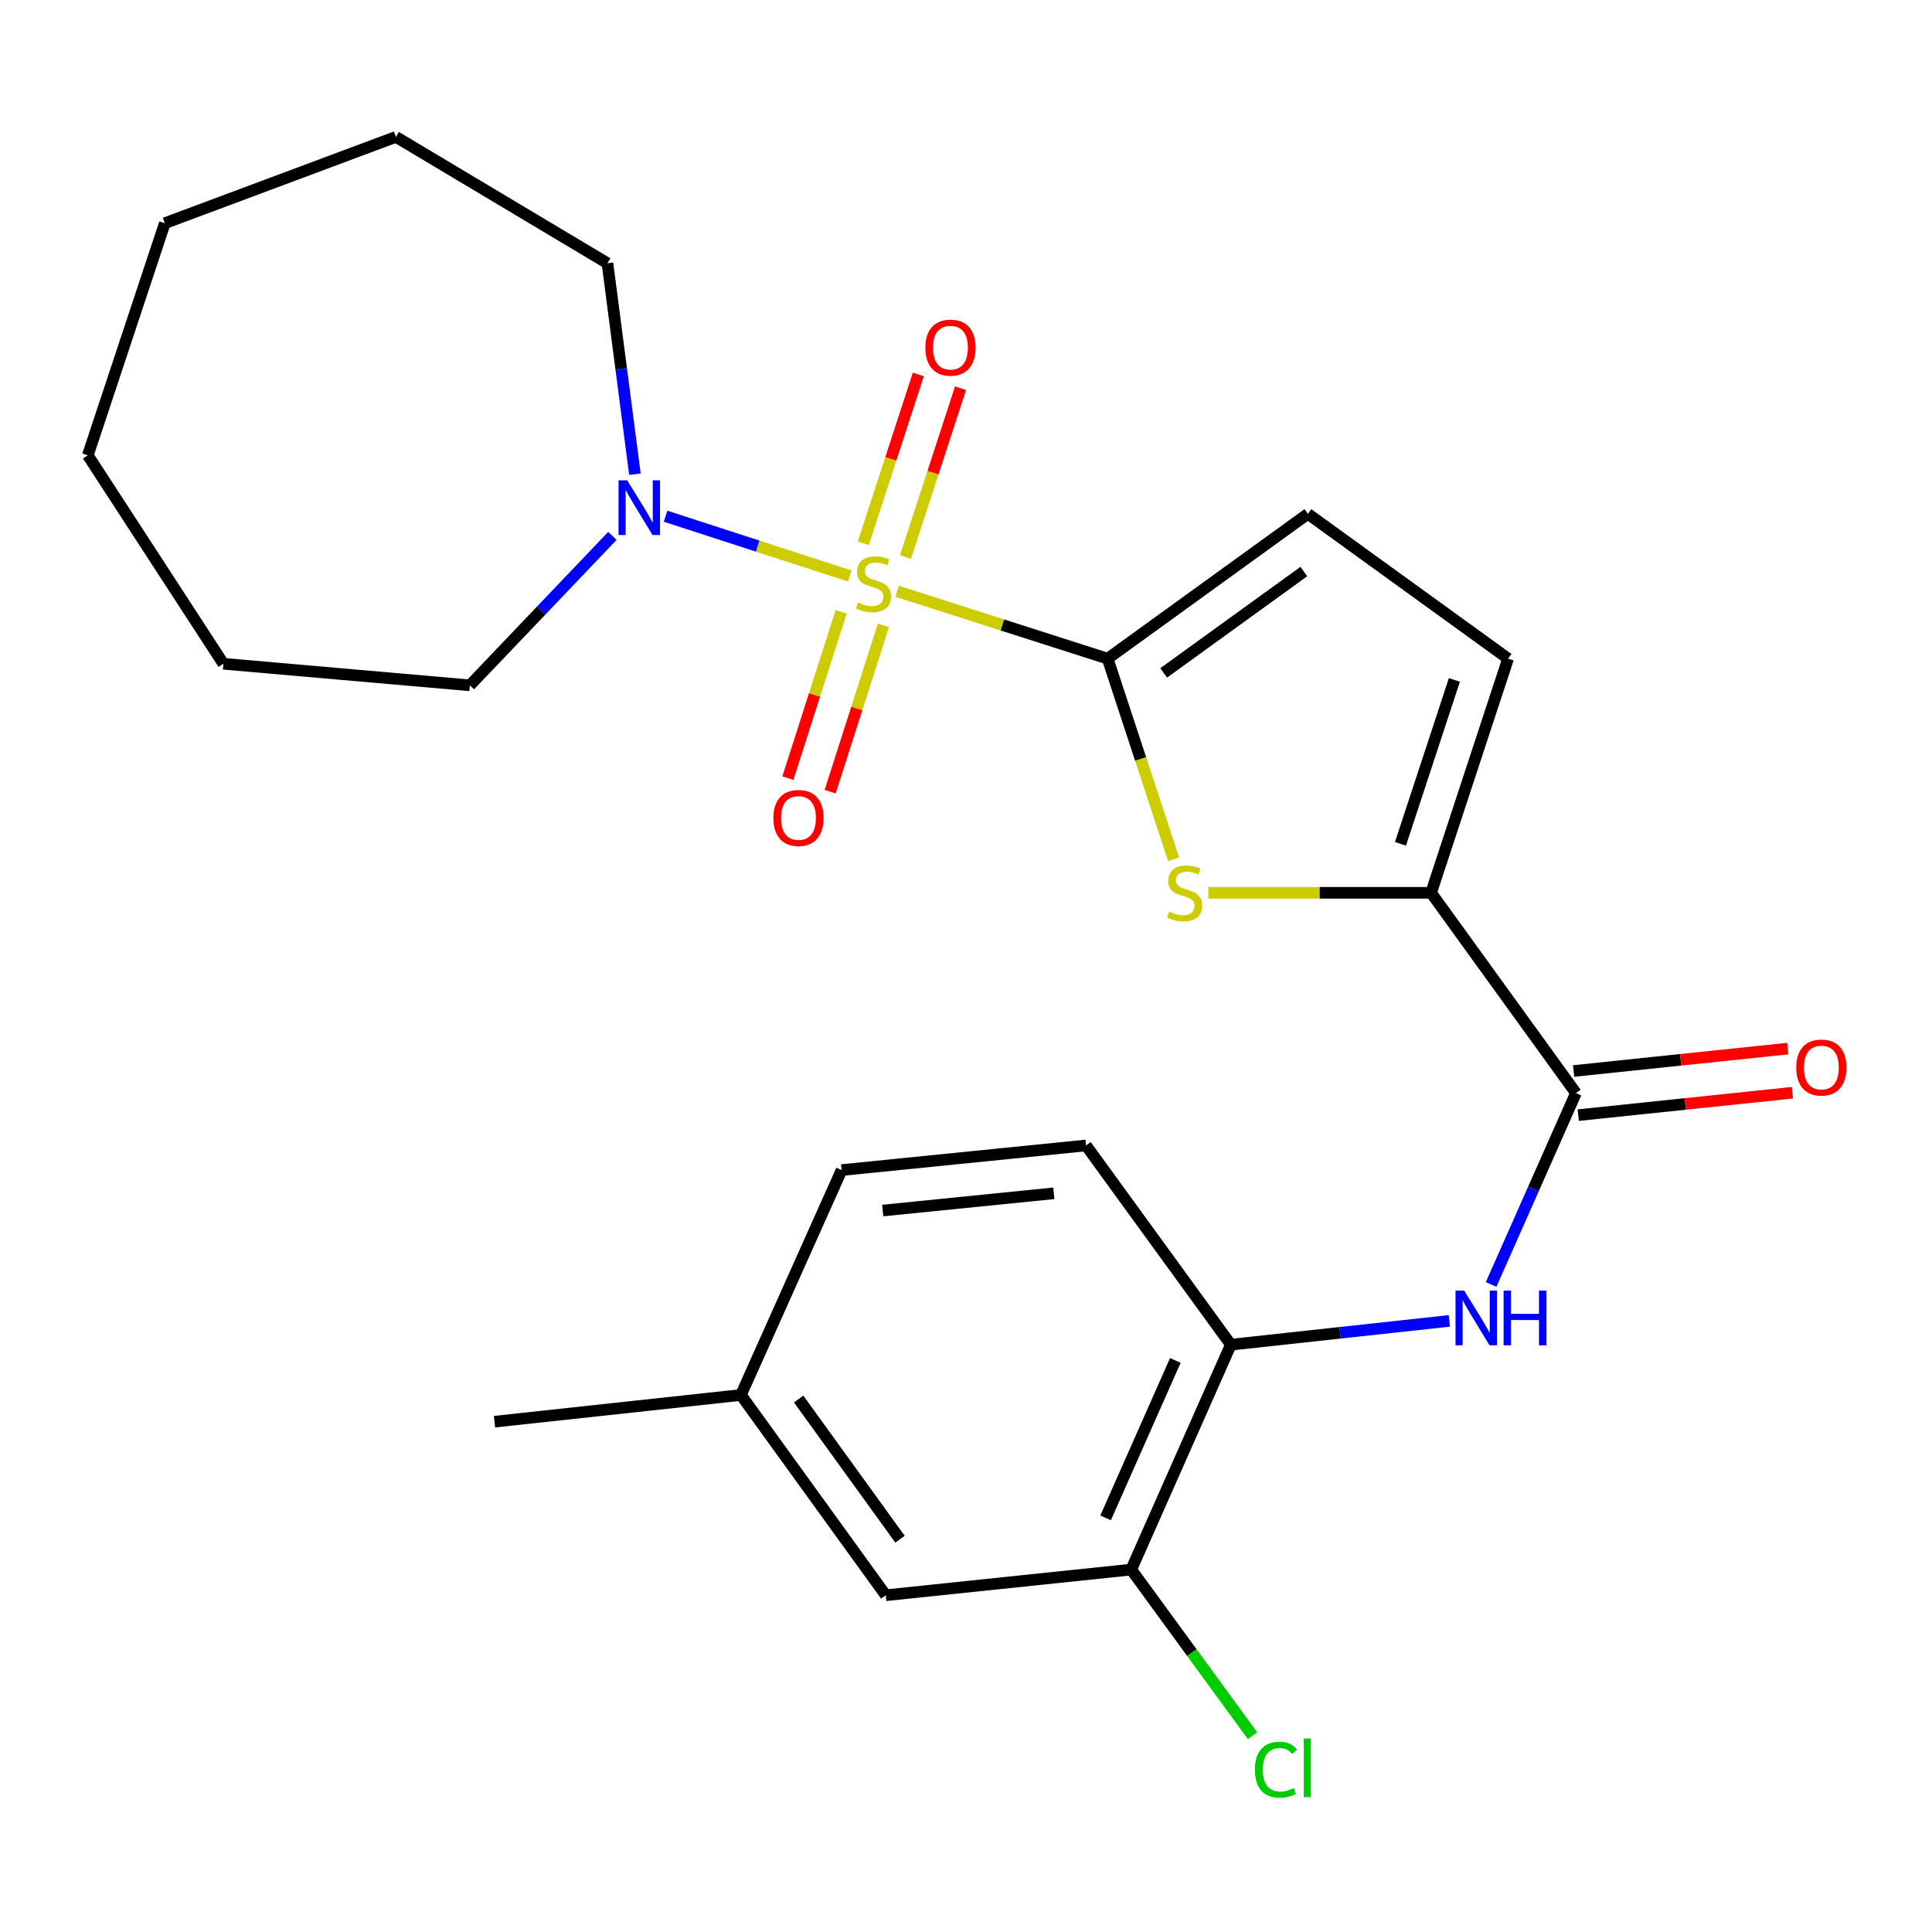 <?xml version='1.0' encoding='iso-8859-1'?>
<svg version='1.1' baseProfile='full'
              xmlns='http://www.w3.org/2000/svg'
                      xmlns:rdkit='http://www.rdkit.org/xml'
                      xmlns:xlink='http://www.w3.org/1999/xlink'
                  xml:space='preserve'
width='1000px' height='1000px' viewBox='0 0 1000 1000'>
<!-- END OF HEADER -->
<rect style='opacity:1.0;fill:#FFFFFF;stroke:none' width='1000' height='1000' x='0' y='0'> </rect>
<path class='bond-0' d='M 464.364,306.035 L 518.837,323.477' style='fill:none;fill-rule:evenodd;stroke:#CCCC00;stroke-width:6px;stroke-linecap:butt;stroke-linejoin:miter;stroke-opacity:1' />
<path class='bond-0' d='M 518.837,323.477 L 573.31,340.92' style='fill:none;fill-rule:evenodd;stroke:#000000;stroke-width:6px;stroke-linecap:butt;stroke-linejoin:miter;stroke-opacity:1' />
<path class='bond-3' d='M 439.837,298.129 L 392.167,282.664' style='fill:none;fill-rule:evenodd;stroke:#CCCC00;stroke-width:6px;stroke-linecap:butt;stroke-linejoin:miter;stroke-opacity:1' />
<path class='bond-3' d='M 392.167,282.664 L 344.497,267.199' style='fill:none;fill-rule:evenodd;stroke:#0000FF;stroke-width:6px;stroke-linecap:butt;stroke-linejoin:miter;stroke-opacity:1' />
<path class='bond-9' d='M 435.379,316.667 L 421.592,359.72' style='fill:none;fill-rule:evenodd;stroke:#CCCC00;stroke-width:6px;stroke-linecap:butt;stroke-linejoin:miter;stroke-opacity:1' />
<path class='bond-9' d='M 421.592,359.72 L 407.804,402.773' style='fill:none;fill-rule:evenodd;stroke:#FF0000;stroke-width:6px;stroke-linecap:butt;stroke-linejoin:miter;stroke-opacity:1' />
<path class='bond-9' d='M 457.258,323.673 L 443.47,366.726' style='fill:none;fill-rule:evenodd;stroke:#CCCC00;stroke-width:6px;stroke-linecap:butt;stroke-linejoin:miter;stroke-opacity:1' />
<path class='bond-9' d='M 443.47,366.726 L 429.683,409.78' style='fill:none;fill-rule:evenodd;stroke:#FF0000;stroke-width:6px;stroke-linecap:butt;stroke-linejoin:miter;stroke-opacity:1' />
<path class='bond-10' d='M 468.675,288.334 L 482.922,244.634' style='fill:none;fill-rule:evenodd;stroke:#CCCC00;stroke-width:6px;stroke-linecap:butt;stroke-linejoin:miter;stroke-opacity:1' />
<path class='bond-10' d='M 482.922,244.634 L 497.17,200.933' style='fill:none;fill-rule:evenodd;stroke:#FF0000;stroke-width:6px;stroke-linecap:butt;stroke-linejoin:miter;stroke-opacity:1' />
<path class='bond-10' d='M 446.833,281.213 L 461.081,237.513' style='fill:none;fill-rule:evenodd;stroke:#CCCC00;stroke-width:6px;stroke-linecap:butt;stroke-linejoin:miter;stroke-opacity:1' />
<path class='bond-10' d='M 461.081,237.513 L 475.328,193.812' style='fill:none;fill-rule:evenodd;stroke:#FF0000;stroke-width:6px;stroke-linecap:butt;stroke-linejoin:miter;stroke-opacity:1' />
<path class='bond-1' d='M 573.31,340.92 L 590.388,392.863' style='fill:none;fill-rule:evenodd;stroke:#000000;stroke-width:6px;stroke-linecap:butt;stroke-linejoin:miter;stroke-opacity:1' />
<path class='bond-1' d='M 590.388,392.863 L 607.465,444.806' style='fill:none;fill-rule:evenodd;stroke:#CCCC00;stroke-width:6px;stroke-linecap:butt;stroke-linejoin:miter;stroke-opacity:1' />
<path class='bond-6' d='M 573.31,340.92 L 676.957,265.964' style='fill:none;fill-rule:evenodd;stroke:#000000;stroke-width:6px;stroke-linecap:butt;stroke-linejoin:miter;stroke-opacity:1' />
<path class='bond-6' d='M 602.32,348.292 L 674.872,295.823' style='fill:none;fill-rule:evenodd;stroke:#000000;stroke-width:6px;stroke-linecap:butt;stroke-linejoin:miter;stroke-opacity:1' />
<path class='bond-2' d='M 625.425,462.115 L 683.079,462.115' style='fill:none;fill-rule:evenodd;stroke:#CCCC00;stroke-width:6px;stroke-linecap:butt;stroke-linejoin:miter;stroke-opacity:1' />
<path class='bond-2' d='M 683.079,462.115 L 740.733,462.115' style='fill:none;fill-rule:evenodd;stroke:#000000;stroke-width:6px;stroke-linecap:butt;stroke-linejoin:miter;stroke-opacity:1' />
<path class='bond-4' d='M 740.733,462.115 L 815.701,565.775' style='fill:none;fill-rule:evenodd;stroke:#000000;stroke-width:6px;stroke-linecap:butt;stroke-linejoin:miter;stroke-opacity:1' />
<path class='bond-25' d='M 740.733,462.115 L 780.591,340.92' style='fill:none;fill-rule:evenodd;stroke:#000000;stroke-width:6px;stroke-linecap:butt;stroke-linejoin:miter;stroke-opacity:1' />
<path class='bond-25' d='M 724.888,436.759 L 752.789,351.922' style='fill:none;fill-rule:evenodd;stroke:#000000;stroke-width:6px;stroke-linecap:butt;stroke-linejoin:miter;stroke-opacity:1' />
<path class='bond-18' d='M 316.978,277.377 L 280.089,316.053' style='fill:none;fill-rule:evenodd;stroke:#0000FF;stroke-width:6px;stroke-linecap:butt;stroke-linejoin:miter;stroke-opacity:1' />
<path class='bond-18' d='M 280.089,316.053 L 243.201,354.729' style='fill:none;fill-rule:evenodd;stroke:#000000;stroke-width:6px;stroke-linecap:butt;stroke-linejoin:miter;stroke-opacity:1' />
<path class='bond-19' d='M 328.635,245.436 L 321.526,190.846' style='fill:none;fill-rule:evenodd;stroke:#0000FF;stroke-width:6px;stroke-linecap:butt;stroke-linejoin:miter;stroke-opacity:1' />
<path class='bond-19' d='M 321.526,190.846 L 314.417,136.256' style='fill:none;fill-rule:evenodd;stroke:#000000;stroke-width:6px;stroke-linecap:butt;stroke-linejoin:miter;stroke-opacity:1' />
<path class='bond-5' d='M 815.701,565.775 L 793.751,615.302' style='fill:none;fill-rule:evenodd;stroke:#000000;stroke-width:6px;stroke-linecap:butt;stroke-linejoin:miter;stroke-opacity:1' />
<path class='bond-5' d='M 793.751,615.302 L 771.801,664.828' style='fill:none;fill-rule:evenodd;stroke:#0000FF;stroke-width:6px;stroke-linecap:butt;stroke-linejoin:miter;stroke-opacity:1' />
<path class='bond-12' d='M 816.897,577.199 L 872.315,571.397' style='fill:none;fill-rule:evenodd;stroke:#000000;stroke-width:6px;stroke-linecap:butt;stroke-linejoin:miter;stroke-opacity:1' />
<path class='bond-12' d='M 872.315,571.397 L 927.732,565.595' style='fill:none;fill-rule:evenodd;stroke:#FF0000;stroke-width:6px;stroke-linecap:butt;stroke-linejoin:miter;stroke-opacity:1' />
<path class='bond-12' d='M 814.505,554.351 L 869.923,548.549' style='fill:none;fill-rule:evenodd;stroke:#000000;stroke-width:6px;stroke-linecap:butt;stroke-linejoin:miter;stroke-opacity:1' />
<path class='bond-12' d='M 869.923,548.549 L 925.34,542.747' style='fill:none;fill-rule:evenodd;stroke:#FF0000;stroke-width:6px;stroke-linecap:butt;stroke-linejoin:miter;stroke-opacity:1' />
<path class='bond-8' d='M 750.18,683.689 L 693.633,689.848' style='fill:none;fill-rule:evenodd;stroke:#0000FF;stroke-width:6px;stroke-linecap:butt;stroke-linejoin:miter;stroke-opacity:1' />
<path class='bond-8' d='M 693.633,689.848 L 637.086,696.006' style='fill:none;fill-rule:evenodd;stroke:#000000;stroke-width:6px;stroke-linecap:butt;stroke-linejoin:miter;stroke-opacity:1' />
<path class='bond-7' d='M 676.957,265.964 L 780.591,340.92' style='fill:none;fill-rule:evenodd;stroke:#000000;stroke-width:6px;stroke-linecap:butt;stroke-linejoin:miter;stroke-opacity:1' />
<path class='bond-11' d='M 637.086,696.006 L 585.524,812.416' style='fill:none;fill-rule:evenodd;stroke:#000000;stroke-width:6px;stroke-linecap:butt;stroke-linejoin:miter;stroke-opacity:1' />
<path class='bond-11' d='M 608.347,704.164 L 572.254,785.65' style='fill:none;fill-rule:evenodd;stroke:#000000;stroke-width:6px;stroke-linecap:butt;stroke-linejoin:miter;stroke-opacity:1' />
<path class='bond-14' d='M 637.086,696.006 L 562.13,592.883' style='fill:none;fill-rule:evenodd;stroke:#000000;stroke-width:6px;stroke-linecap:butt;stroke-linejoin:miter;stroke-opacity:1' />
<path class='bond-13' d='M 585.524,812.416 L 458.471,825.702' style='fill:none;fill-rule:evenodd;stroke:#000000;stroke-width:6px;stroke-linecap:butt;stroke-linejoin:miter;stroke-opacity:1' />
<path class='bond-15' d='M 585.524,812.416 L 616.915,855.397' style='fill:none;fill-rule:evenodd;stroke:#000000;stroke-width:6px;stroke-linecap:butt;stroke-linejoin:miter;stroke-opacity:1' />
<path class='bond-15' d='M 616.915,855.397 L 648.305,898.379' style='fill:none;fill-rule:evenodd;stroke:#00CC00;stroke-width:6px;stroke-linecap:butt;stroke-linejoin:miter;stroke-opacity:1' />
<path class='bond-27' d='M 458.471,825.702 L 383.515,722.042' style='fill:none;fill-rule:evenodd;stroke:#000000;stroke-width:6px;stroke-linecap:butt;stroke-linejoin:miter;stroke-opacity:1' />
<path class='bond-27' d='M 465.844,796.691 L 413.375,724.13' style='fill:none;fill-rule:evenodd;stroke:#000000;stroke-width:6px;stroke-linecap:butt;stroke-linejoin:miter;stroke-opacity:1' />
<path class='bond-17' d='M 562.13,592.883 L 435.613,605.633' style='fill:none;fill-rule:evenodd;stroke:#000000;stroke-width:6px;stroke-linecap:butt;stroke-linejoin:miter;stroke-opacity:1' />
<path class='bond-17' d='M 545.456,617.653 L 456.894,626.578' style='fill:none;fill-rule:evenodd;stroke:#000000;stroke-width:6px;stroke-linecap:butt;stroke-linejoin:miter;stroke-opacity:1' />
<path class='bond-16' d='M 383.515,722.042 L 435.613,605.633' style='fill:none;fill-rule:evenodd;stroke:#000000;stroke-width:6px;stroke-linecap:butt;stroke-linejoin:miter;stroke-opacity:1' />
<path class='bond-20' d='M 383.515,722.042 L 255.951,735.864' style='fill:none;fill-rule:evenodd;stroke:#000000;stroke-width:6px;stroke-linecap:butt;stroke-linejoin:miter;stroke-opacity:1' />
<path class='bond-22' d='M 243.201,354.729 L 115.624,343.562' style='fill:none;fill-rule:evenodd;stroke:#000000;stroke-width:6px;stroke-linecap:butt;stroke-linejoin:miter;stroke-opacity:1' />
<path class='bond-21' d='M 314.417,136.256 L 204.926,70.859' style='fill:none;fill-rule:evenodd;stroke:#000000;stroke-width:6px;stroke-linecap:butt;stroke-linejoin:miter;stroke-opacity:1' />
<path class='bond-23' d='M 204.926,70.859 L 85.313,115.529' style='fill:none;fill-rule:evenodd;stroke:#000000;stroke-width:6px;stroke-linecap:butt;stroke-linejoin:miter;stroke-opacity:1' />
<path class='bond-24' d='M 115.624,343.562 L 45.455,235.665' style='fill:none;fill-rule:evenodd;stroke:#000000;stroke-width:6px;stroke-linecap:butt;stroke-linejoin:miter;stroke-opacity:1' />
<path class='bond-26' d='M 85.313,115.529 L 45.455,235.665' style='fill:none;fill-rule:evenodd;stroke:#000000;stroke-width:6px;stroke-linecap:butt;stroke-linejoin:miter;stroke-opacity:1' />
<path  class='atom-0' d='M 444.102 311.828
Q 444.422 311.948, 445.742 312.508
Q 447.062 313.068, 448.502 313.428
Q 449.982 313.748, 451.422 313.748
Q 454.102 313.748, 455.662 312.468
Q 457.222 311.148, 457.222 308.868
Q 457.222 307.308, 456.422 306.348
Q 455.662 305.388, 454.462 304.868
Q 453.262 304.348, 451.262 303.748
Q 448.742 302.988, 447.222 302.268
Q 445.742 301.548, 444.662 300.028
Q 443.622 298.508, 443.622 295.948
Q 443.622 292.388, 446.022 290.188
Q 448.462 287.988, 453.262 287.988
Q 456.542 287.988, 460.262 289.548
L 459.342 292.628
Q 455.942 291.228, 453.382 291.228
Q 450.622 291.228, 449.102 292.388
Q 447.582 293.508, 447.622 295.468
Q 447.622 296.988, 448.382 297.908
Q 449.182 298.828, 450.302 299.348
Q 451.462 299.868, 453.382 300.468
Q 455.942 301.268, 457.462 302.068
Q 458.982 302.868, 460.062 304.508
Q 461.182 306.108, 461.182 308.868
Q 461.182 312.788, 458.542 314.908
Q 455.942 316.988, 451.582 316.988
Q 449.062 316.988, 447.142 316.428
Q 445.262 315.908, 443.022 314.988
L 444.102 311.828
' fill='#CCCC00'/>
<path  class='atom-2' d='M 605.156 471.835
Q 605.476 471.955, 606.796 472.515
Q 608.116 473.075, 609.556 473.435
Q 611.036 473.755, 612.476 473.755
Q 615.156 473.755, 616.716 472.475
Q 618.276 471.155, 618.276 468.875
Q 618.276 467.315, 617.476 466.355
Q 616.716 465.395, 615.516 464.875
Q 614.316 464.355, 612.316 463.755
Q 609.796 462.995, 608.276 462.275
Q 606.796 461.555, 605.716 460.035
Q 604.676 458.515, 604.676 455.955
Q 604.676 452.395, 607.076 450.195
Q 609.516 447.995, 614.316 447.995
Q 617.596 447.995, 621.316 449.555
L 620.396 452.635
Q 616.996 451.235, 614.436 451.235
Q 611.676 451.235, 610.156 452.395
Q 608.636 453.515, 608.676 455.475
Q 608.676 456.995, 609.436 457.915
Q 610.236 458.835, 611.356 459.355
Q 612.516 459.875, 614.436 460.475
Q 616.996 461.275, 618.516 462.075
Q 620.036 462.875, 621.116 464.515
Q 622.236 466.115, 622.236 468.875
Q 622.236 472.795, 619.596 474.915
Q 616.996 476.995, 612.636 476.995
Q 610.116 476.995, 608.196 476.435
Q 606.316 475.915, 604.076 474.995
L 605.156 471.835
' fill='#CCCC00'/>
<path  class='atom-4' d='M 324.634 248.626
L 333.914 263.626
Q 334.834 265.106, 336.314 267.786
Q 337.794 270.466, 337.874 270.626
L 337.874 248.626
L 341.634 248.626
L 341.634 276.946
L 337.754 276.946
L 327.794 260.546
Q 326.634 258.626, 325.394 256.426
Q 324.194 254.226, 323.834 253.546
L 323.834 276.946
L 320.154 276.946
L 320.154 248.626
L 324.634 248.626
' fill='#0000FF'/>
<path  class='atom-6' d='M 757.854 668.011
L 767.134 683.011
Q 768.054 684.491, 769.534 687.171
Q 771.014 689.851, 771.094 690.011
L 771.094 668.011
L 774.854 668.011
L 774.854 696.331
L 770.974 696.331
L 761.014 679.931
Q 759.854 678.011, 758.614 675.811
Q 757.414 673.611, 757.054 672.931
L 757.054 696.331
L 753.374 696.331
L 753.374 668.011
L 757.854 668.011
' fill='#0000FF'/>
<path  class='atom-6' d='M 778.254 668.011
L 782.094 668.011
L 782.094 680.051
L 796.574 680.051
L 796.574 668.011
L 800.414 668.011
L 800.414 696.331
L 796.574 696.331
L 796.574 683.251
L 782.094 683.251
L 782.094 696.331
L 778.254 696.331
L 778.254 668.011
' fill='#0000FF'/>
<path  class='atom-10' d='M 400.291 423.384
Q 400.291 416.584, 403.651 412.784
Q 407.011 408.984, 413.291 408.984
Q 419.571 408.984, 422.931 412.784
Q 426.291 416.584, 426.291 423.384
Q 426.291 430.264, 422.891 434.184
Q 419.491 438.064, 413.291 438.064
Q 407.051 438.064, 403.651 434.184
Q 400.291 430.304, 400.291 423.384
M 413.291 434.864
Q 417.611 434.864, 419.931 431.984
Q 422.291 429.064, 422.291 423.384
Q 422.291 417.824, 419.931 415.024
Q 417.611 412.184, 413.291 412.184
Q 408.971 412.184, 406.611 414.984
Q 404.291 417.784, 404.291 423.384
Q 404.291 429.104, 406.611 431.984
Q 408.971 434.864, 413.291 434.864
' fill='#FF0000'/>
<path  class='atom-11' d='M 478.961 179.934
Q 478.961 173.134, 482.321 169.334
Q 485.681 165.534, 491.961 165.534
Q 498.241 165.534, 501.601 169.334
Q 504.961 173.134, 504.961 179.934
Q 504.961 186.814, 501.561 190.734
Q 498.161 194.614, 491.961 194.614
Q 485.721 194.614, 482.321 190.734
Q 478.961 186.854, 478.961 179.934
M 491.961 191.414
Q 496.281 191.414, 498.601 188.534
Q 500.961 185.614, 500.961 179.934
Q 500.961 174.374, 498.601 171.574
Q 496.281 168.734, 491.961 168.734
Q 487.641 168.734, 485.281 171.534
Q 482.961 174.334, 482.961 179.934
Q 482.961 185.654, 485.281 188.534
Q 487.641 191.414, 491.961 191.414
' fill='#FF0000'/>
<path  class='atom-13' d='M 929.729 552.556
Q 929.729 545.756, 933.089 541.956
Q 936.449 538.156, 942.729 538.156
Q 949.009 538.156, 952.369 541.956
Q 955.729 545.756, 955.729 552.556
Q 955.729 559.436, 952.329 563.356
Q 948.929 567.236, 942.729 567.236
Q 936.489 567.236, 933.089 563.356
Q 929.729 559.476, 929.729 552.556
M 942.729 564.036
Q 947.049 564.036, 949.369 561.156
Q 951.729 558.236, 951.729 552.556
Q 951.729 546.996, 949.369 544.196
Q 947.049 541.356, 942.729 541.356
Q 938.409 541.356, 936.049 544.156
Q 933.729 546.956, 933.729 552.556
Q 933.729 558.276, 936.049 561.156
Q 938.409 564.036, 942.729 564.036
' fill='#FF0000'/>
<path  class='atom-16' d='M 649.535 915.996
Q 649.535 908.956, 652.815 905.276
Q 656.135 901.556, 662.415 901.556
Q 668.255 901.556, 671.375 905.676
L 668.735 907.836
Q 666.455 904.836, 662.415 904.836
Q 658.135 904.836, 655.855 907.716
Q 653.615 910.556, 653.615 915.996
Q 653.615 921.596, 655.935 924.476
Q 658.295 927.356, 662.855 927.356
Q 665.975 927.356, 669.615 925.476
L 670.735 928.476
Q 669.255 929.436, 667.015 929.996
Q 664.775 930.556, 662.295 930.556
Q 656.135 930.556, 652.815 926.796
Q 649.535 923.036, 649.535 915.996
' fill='#00CC00'/>
<path  class='atom-16' d='M 674.815 899.836
L 678.495 899.836
L 678.495 930.196
L 674.815 930.196
L 674.815 899.836
' fill='#00CC00'/>
</svg>
